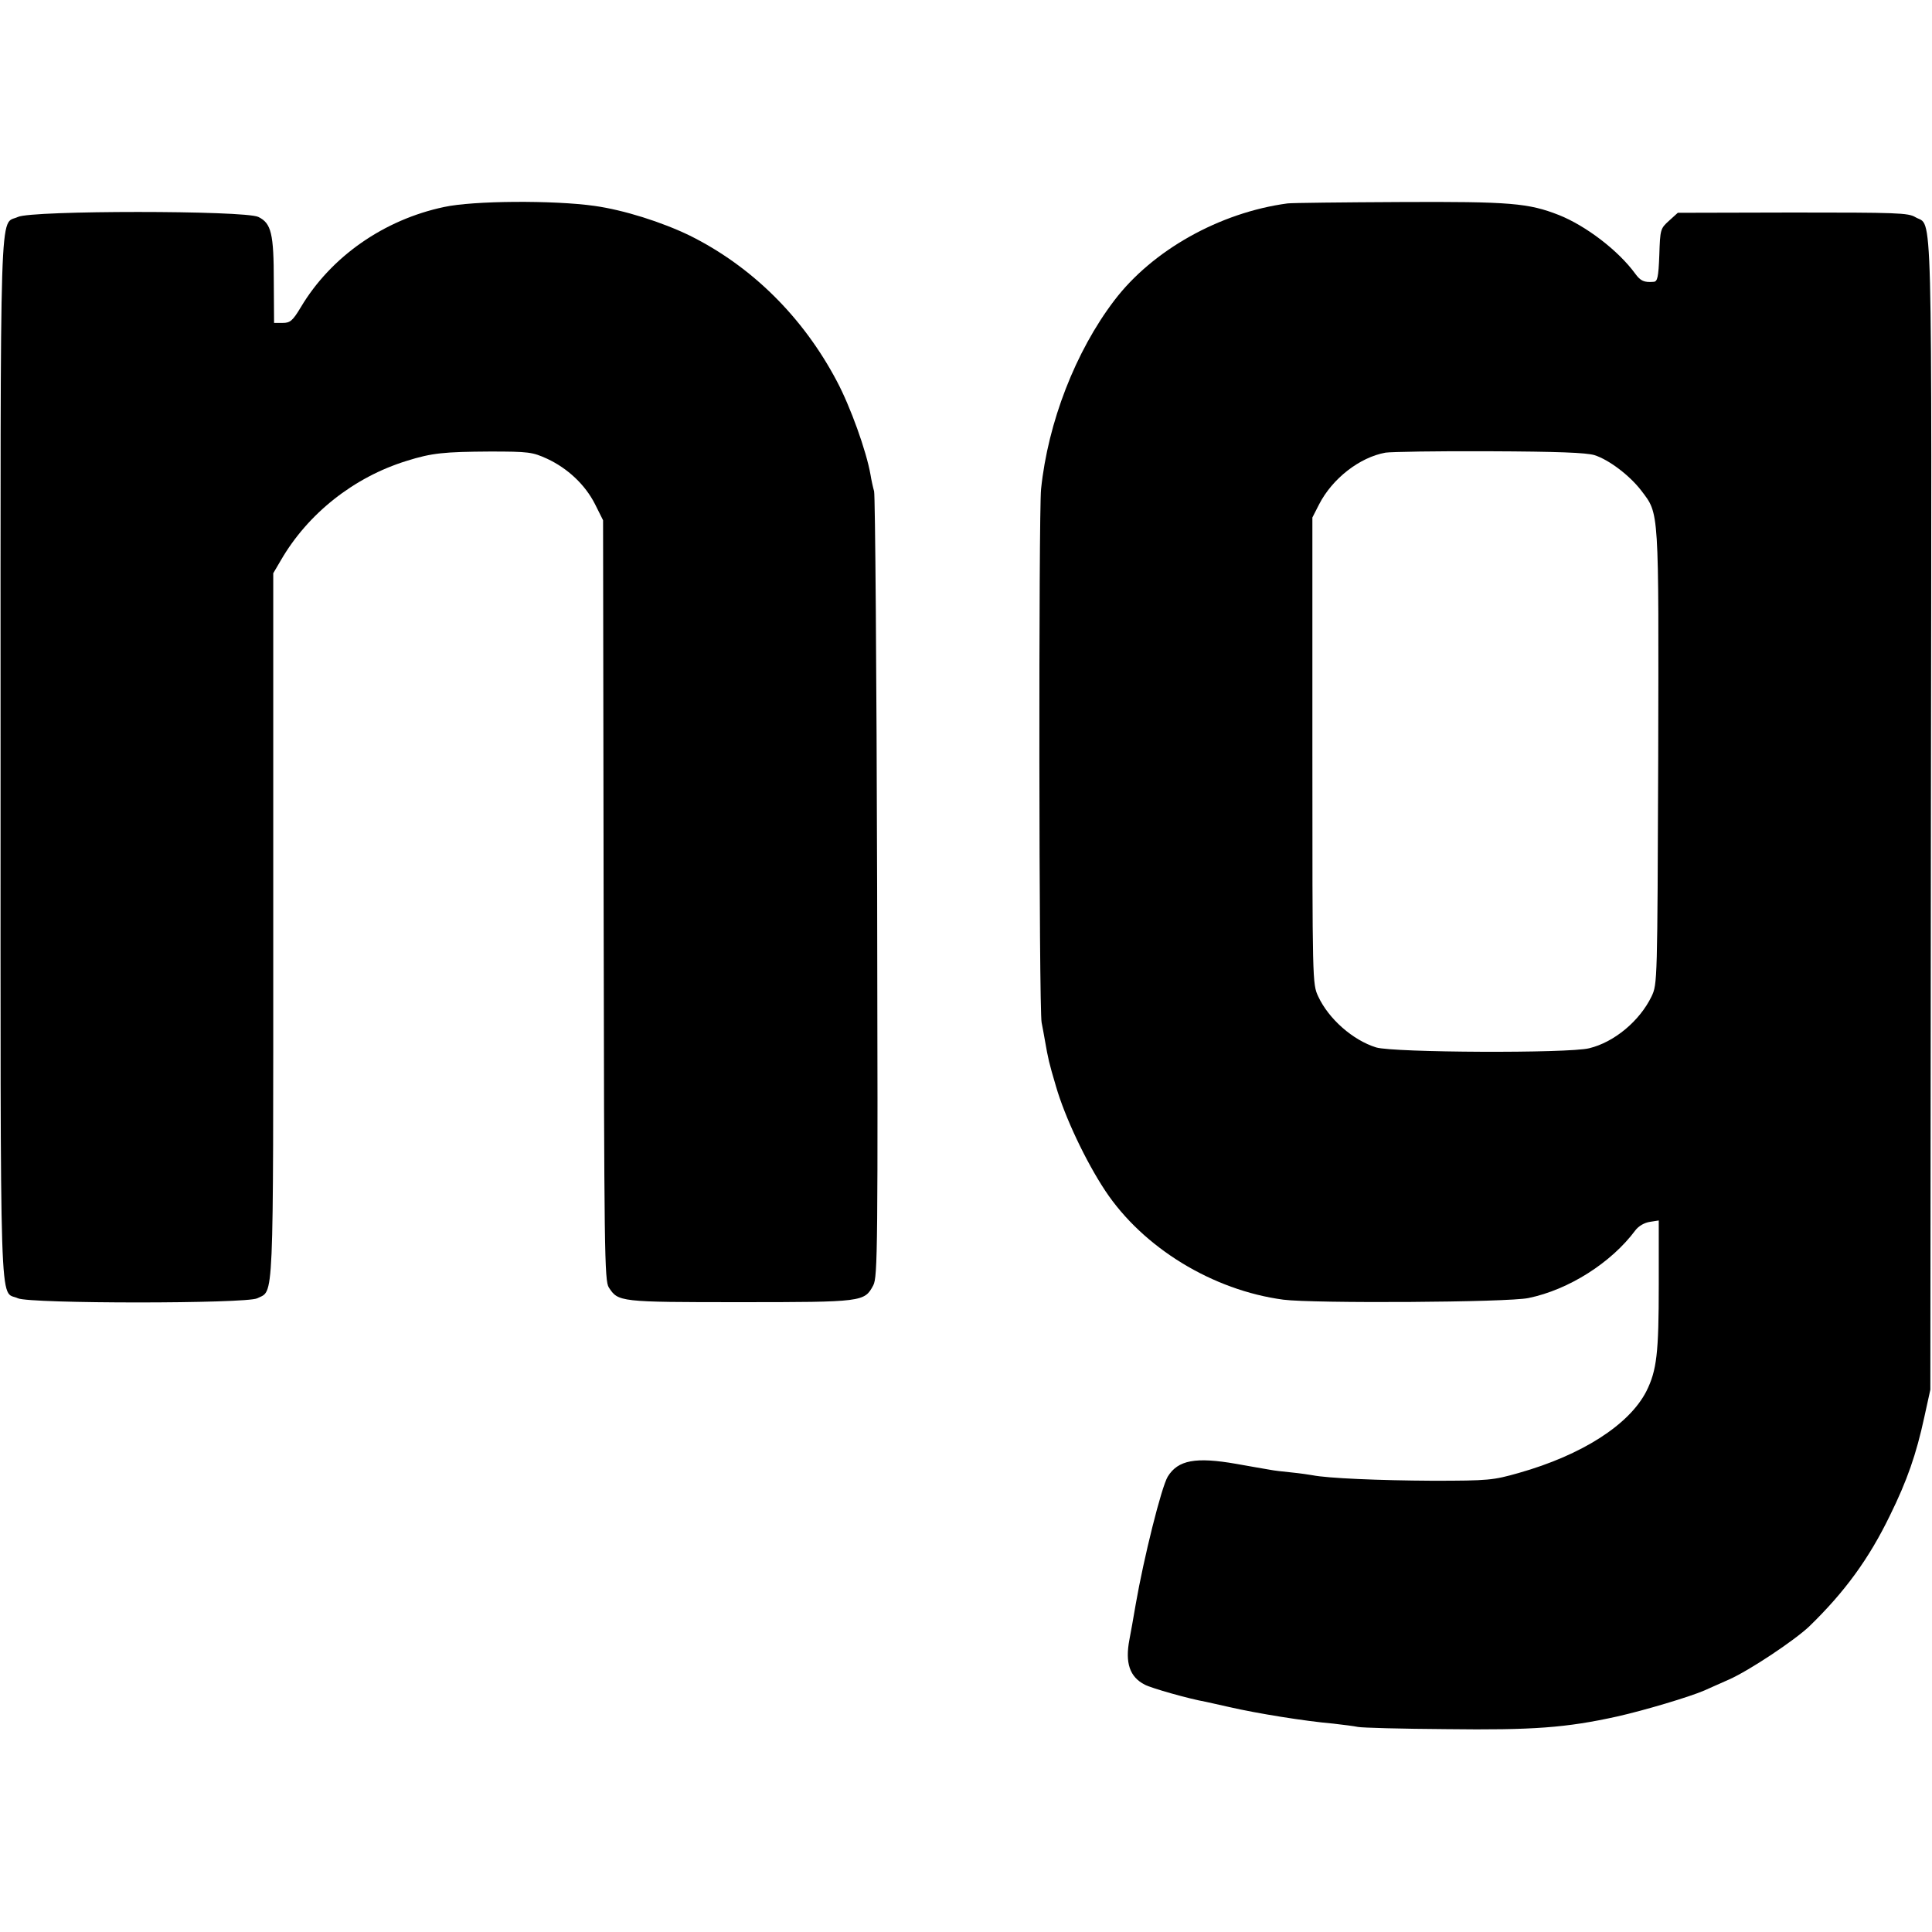 <?xml version="1.0" standalone="no"?>
<!DOCTYPE svg PUBLIC "-//W3C//DTD SVG 20010904//EN"
 "http://www.w3.org/TR/2001/REC-SVG-20010904/DTD/svg10.dtd">
<svg version="1.0" xmlns="http://www.w3.org/2000/svg"
 width="700pt" height="700pt" viewBox="0 0 700 700"
 preserveAspectRatio="xMidYMid meet">
<g transform="translate(0,700) scale(0.1,-0.1)"
fill="#000000" stroke="none">
<path d="M1609 6250 c-218 -46 -410 -180 -519 -363 -30 -50 -39 -57 -66 -57
l-31 0 -1 149 c0 175 -9 212 -56 235 -51 24 -821 24 -871 0 -68 -32 -63 117
-63 -1964 0 -2084 -5 -1922 63 -1954 44 -20 827 -20 867 0 61 31 58 -48 58
1350 l0 1277 27 46 c98 170 265 302 456 361 92 29 137 33 302 34 141 0 154 -2
207 -26 75 -35 138 -94 174 -165 l29 -58 2 -1377 c2 -1274 3 -1379 19 -1403
34 -52 38 -53 474 -53 447 0 452 1 484 61 16 30 17 134 14 1442 -2 776 -7
1421 -11 1435 -4 14 -10 41 -13 60 -15 86 -73 247 -122 339 -123 233 -309 416
-532 527 -103 50 -240 93 -346 108 -149 21 -440 19 -545 -4z"/>
<path d="M4665 6263 c-246 -33 -490 -170 -628 -352 -140 -184 -240 -441 -265
-683 -9 -89 -8 -1888 2 -1933 3 -16 9 -46 12 -65 12 -68 14 -78 40 -166 32
-111 108 -272 179 -379 137 -206 389 -360 645 -394 108 -14 814 -10 888 6 146
30 300 128 387 245 12 16 33 28 53 31 l32 5 0 -233 c0 -247 -7 -310 -45 -386
-62 -121 -233 -231 -463 -296 -92 -26 -107 -28 -312 -28 -193 1 -381 9 -435
20 -11 2 -45 7 -75 10 -30 3 -66 7 -80 10 -14 2 -68 12 -120 21 -148 26 -212
14 -249 -46 -23 -38 -87 -295 -116 -462 -12 -70 -15 -86 -23 -129 -16 -84 1
-135 56 -163 25 -13 159 -51 221 -62 12 -3 51 -11 85 -19 100 -23 273 -51 377
-60 35 -4 75 -9 89 -12 14 -3 158 -7 320 -8 314 -4 435 5 620 46 98 22 262 71
315 94 17 8 57 25 90 40 74 33 236 141 290 192 129 125 217 246 293 403 62
126 95 221 124 355 l22 100 2 2085 c3 2282 7 2126 -56 2163 -26 16 -68 17
-445 17 l-416 -1 -32 -29 c-31 -28 -32 -31 -35 -124 -3 -81 -7 -96 -20 -97
-35 -3 -48 3 -67 29 -61 84 -179 174 -277 213 -110 43 -175 49 -575 47 -208
-1 -391 -3 -408 -5z m1112 -912 c53 -17 128 -74 170 -129 65 -86 63 -59 61
-967 -3 -816 -3 -820 -24 -865 -43 -89 -135 -166 -226 -188 -75 -19 -709 -16
-772 3 -84 26 -172 103 -210 185 -21 45 -21 53 -21 890 l0 845 24 47 c48 94
147 171 241 188 19 3 188 6 375 5 250 -1 351 -5 382 -14z"/>
</g>
</svg>
